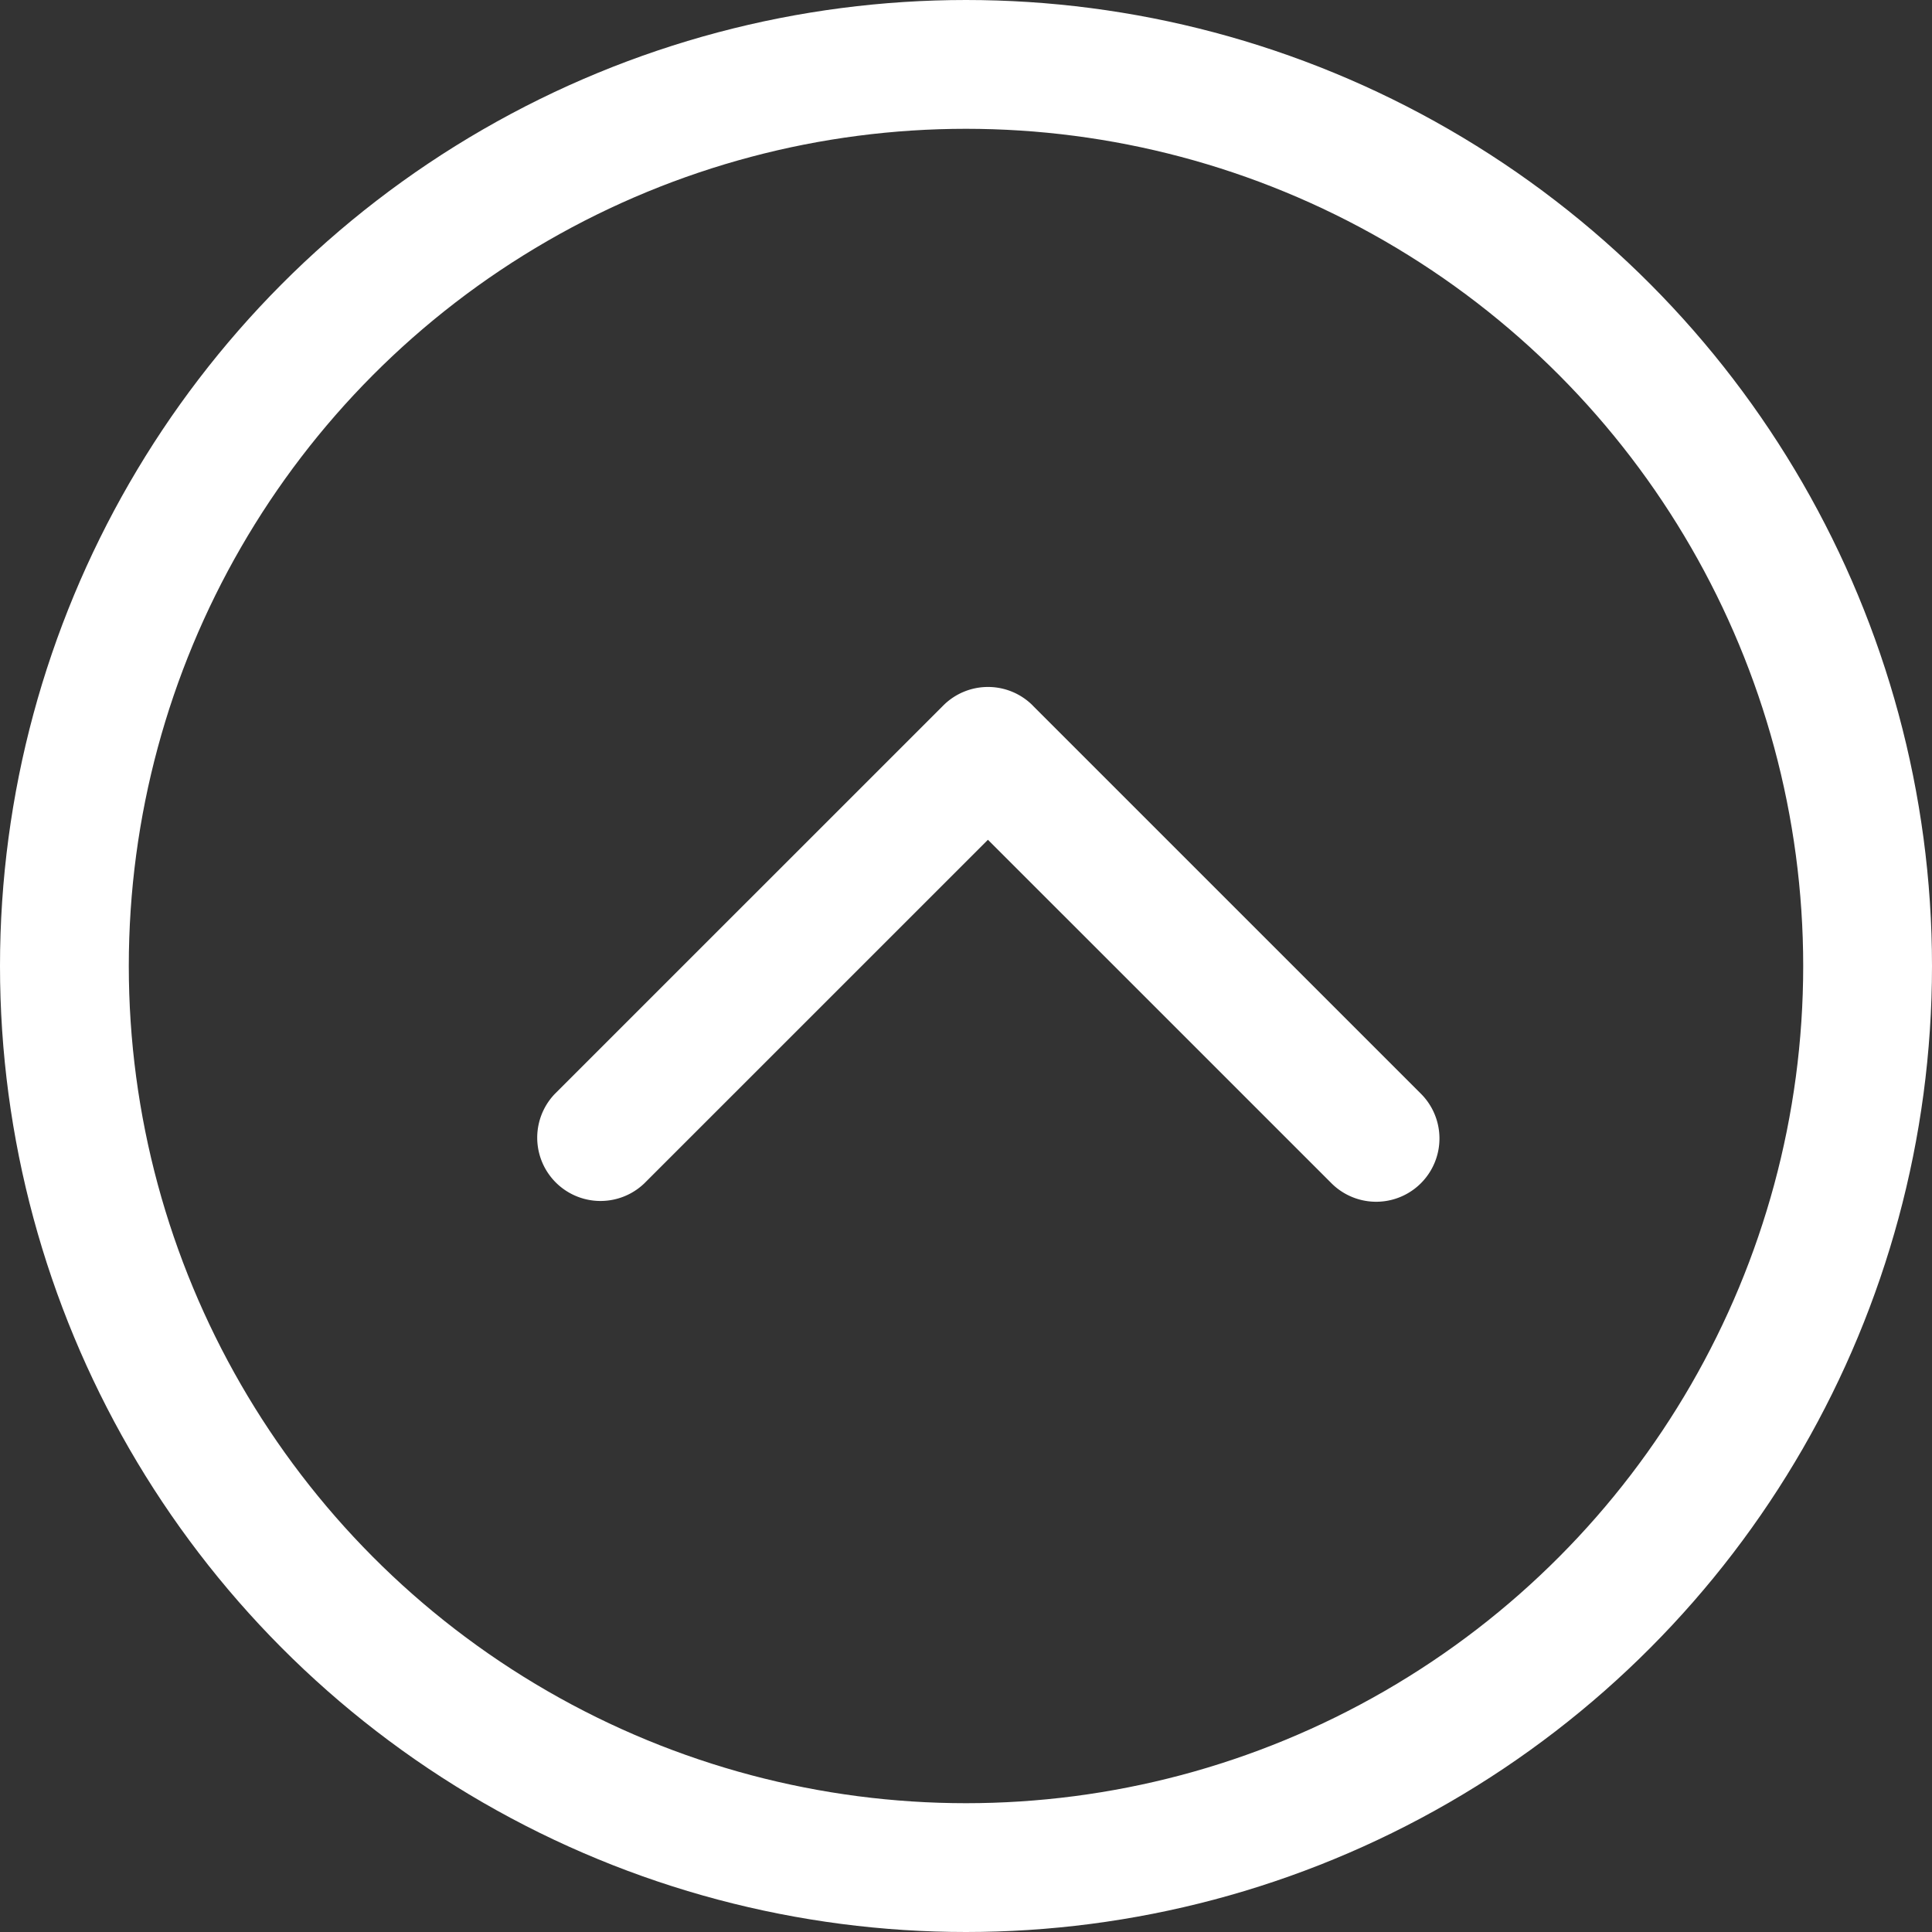 <svg xmlns="http://www.w3.org/2000/svg" width="45" height="45" viewBox="0 0 45 45">
    <rect x="0" y="0" width="45" height="45" fill="#333333" stroke="none"/>
    <defs>
        <style>
            .cls-1,.cls-4{fill:none}.cls-1{stroke:#fff;stroke-width:3px}.cls-2{fill:#fff}.cls-3{stroke:none}
        </style>
    </defs>
    <g id="Group_1643" data-name="Group 1643" transform="translate(-1189 -3121)">
        <g id="Ellipse_54" class="cls-1" data-name="Ellipse 54" transform="translate(1189 3121)">
            <circle cx="22.5" cy="22.5" r="22.5" class="cls-3"/>
            <circle cx="22.5" cy="22.5" r="21" class="cls-4"/>
        </g>
        <g id="Group_1641" data-name="Group 1641" transform="rotate(-90 2175.243 973.755)">
            <g id="Group_8" data-name="Group 8">
                <path id="Path_20" d="M533.566 521.563l-9.049 9.05a1.474 1.474 0 0 1-2.085-2.084l8.007-8.008-8.005-8.006a1.474 1.474 0 0 1 2.084-2.084l9.049 9.05a1.473 1.473 0 0 1 0 2.083zm0 0" class="cls-2" data-name="Path 20" transform="translate(-522.001 -509.998)"/>
            </g>
        </g>
    </g>
</svg>
